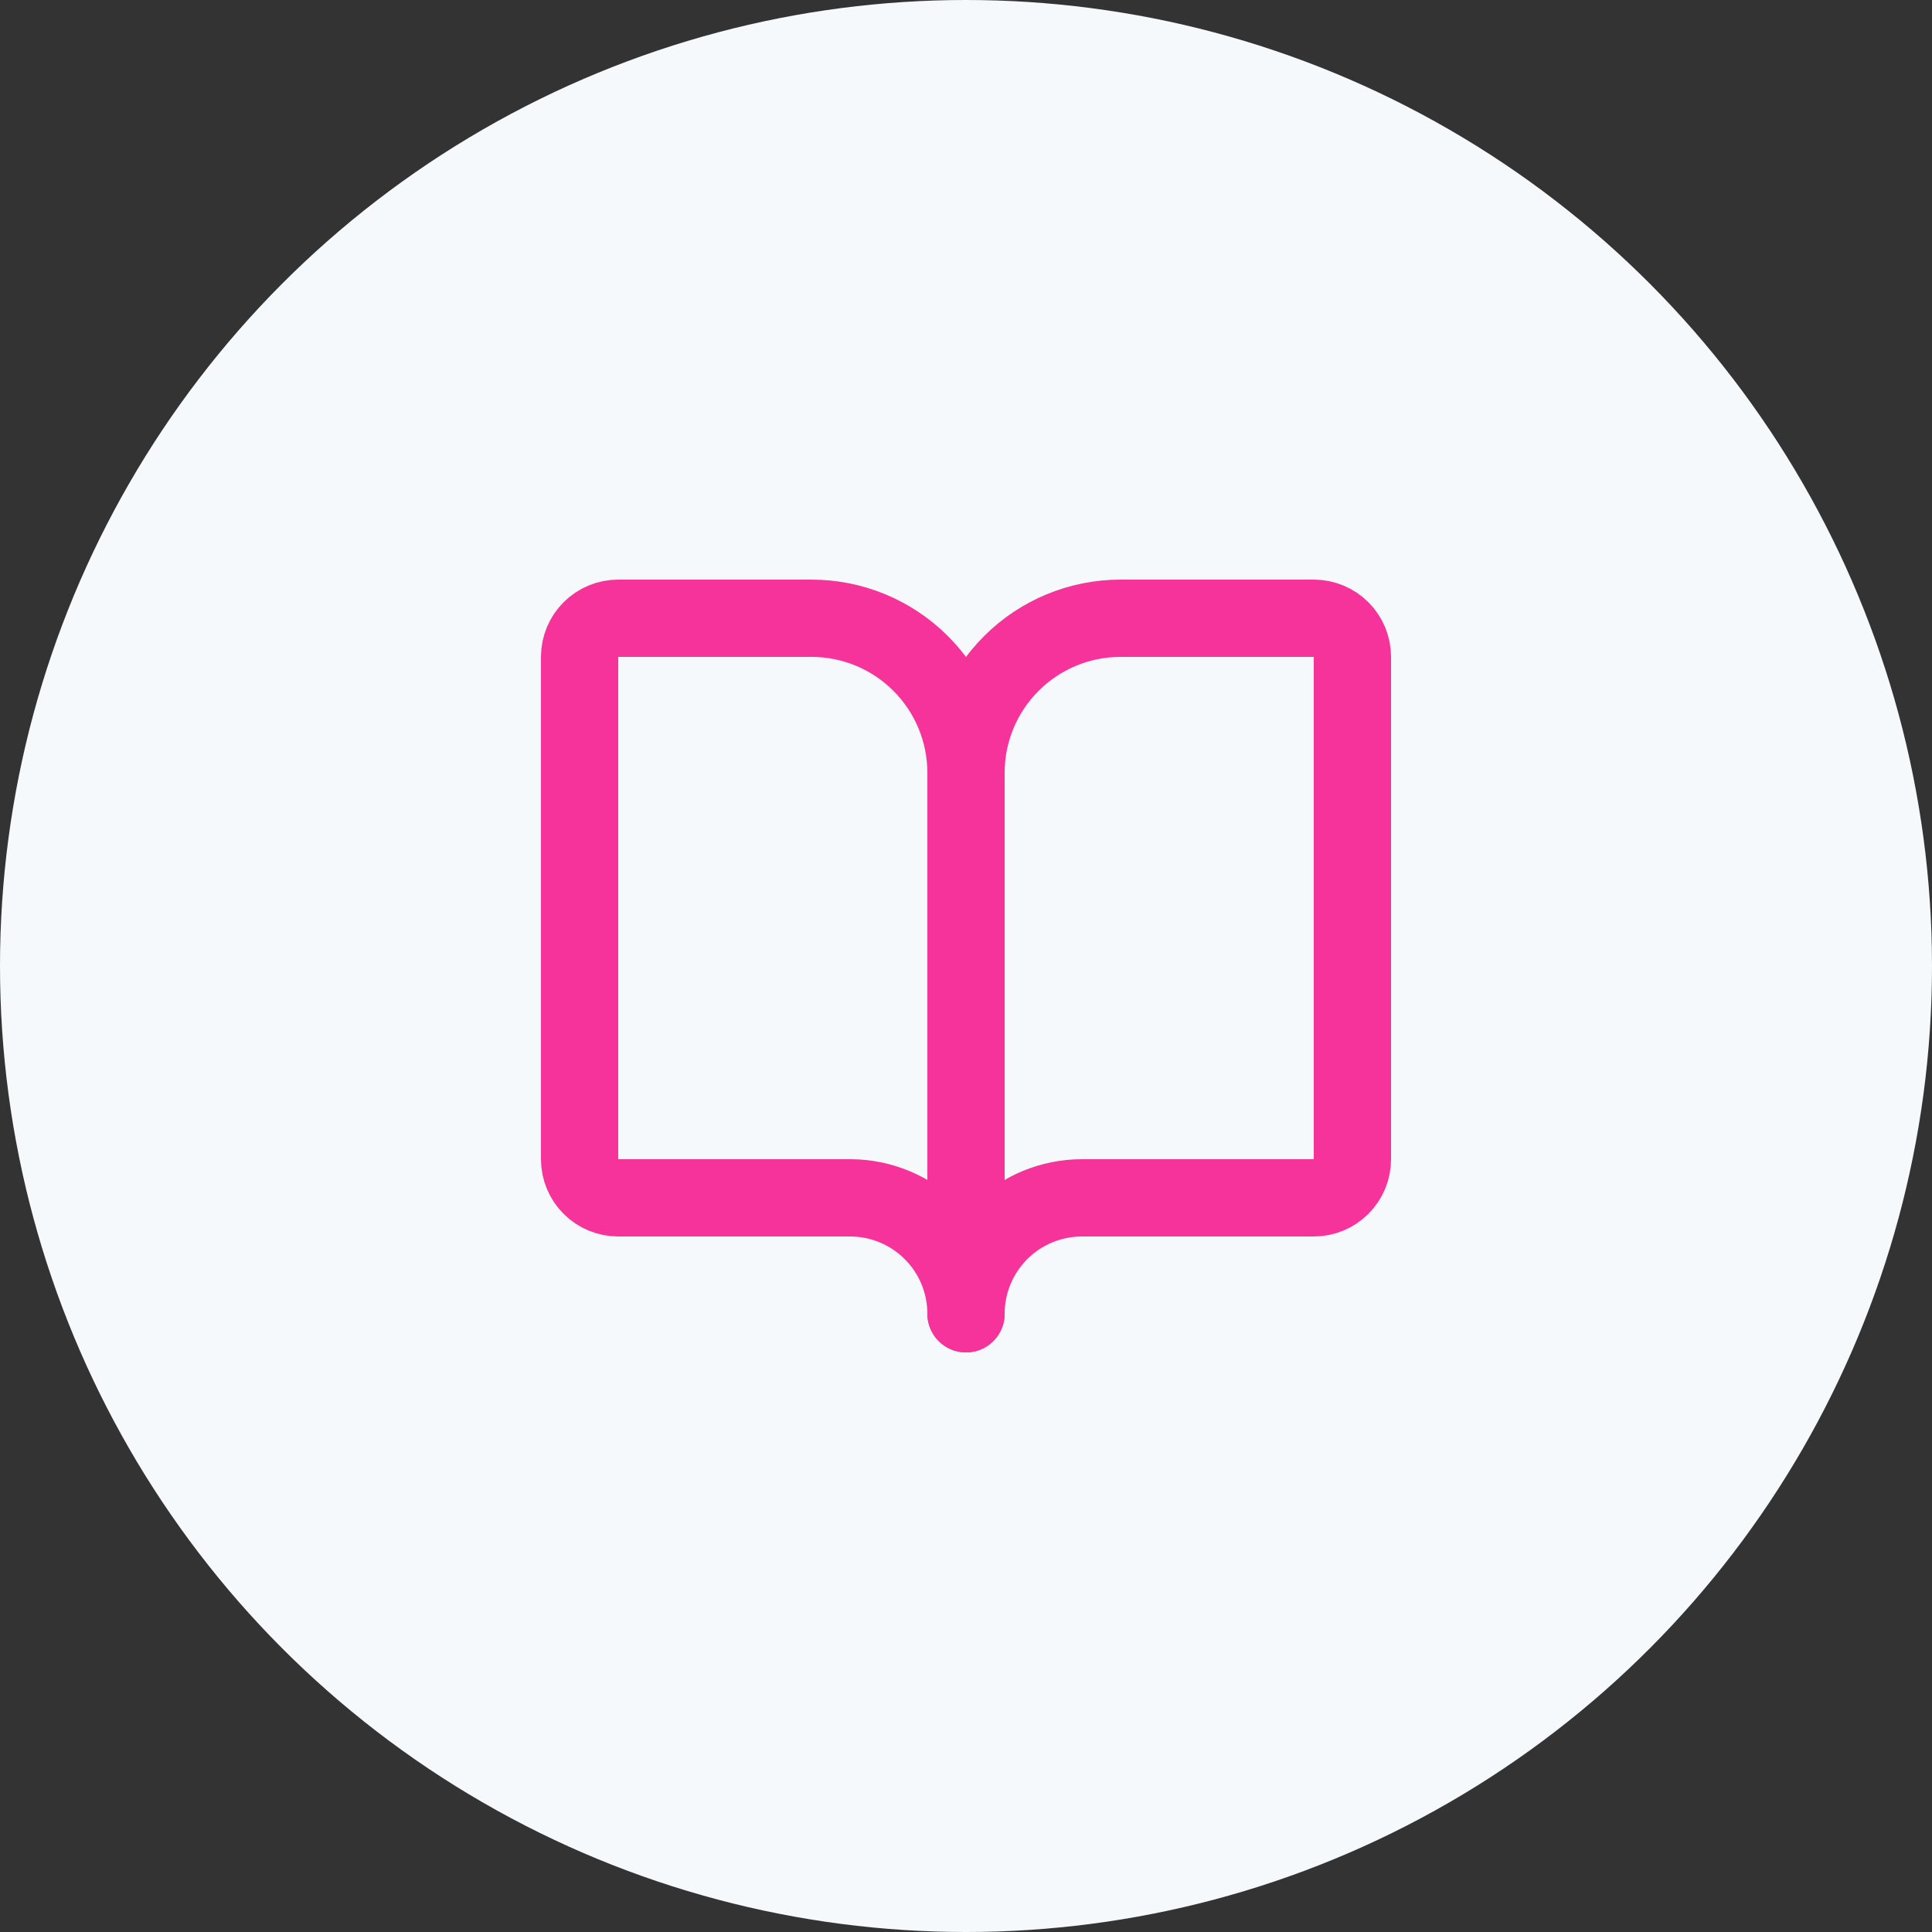 <svg width="50" height="50" viewBox="0 0 50 50" fill="none" xmlns="http://www.w3.org/2000/svg">
<rect x="0" y="0" width="50" height="50" fill="#333333" stroke="none"/>
<circle cx="25" cy="25" r="25" fill="#F5F9FC"/>
<path d="M25 20V34" stroke="#F6339A" stroke-width="2" stroke-linecap="round" stroke-linejoin="round"/>
<path d="M16 31C15.735 31 15.48 30.895 15.293 30.707C15.105 30.52 15 30.265 15 30V17C15 16.735 15.105 16.48 15.293 16.293C15.48 16.105 15.735 16 16 16H21C22.061 16 23.078 16.421 23.828 17.172C24.579 17.922 25 18.939 25 20C25 18.939 25.421 17.922 26.172 17.172C26.922 16.421 27.939 16 29 16H34C34.265 16 34.52 16.105 34.707 16.293C34.895 16.48 35 16.735 35 17V30C35 30.265 34.895 30.52 34.707 30.707C34.52 30.895 34.265 31 34 31H28C27.204 31 26.441 31.316 25.879 31.879C25.316 32.441 25 33.204 25 34C25 33.204 24.684 32.441 24.121 31.879C23.559 31.316 22.796 31 22 31H16Z" stroke="#F6339A" stroke-width="2" stroke-linecap="round" stroke-linejoin="round"/>
</svg>
